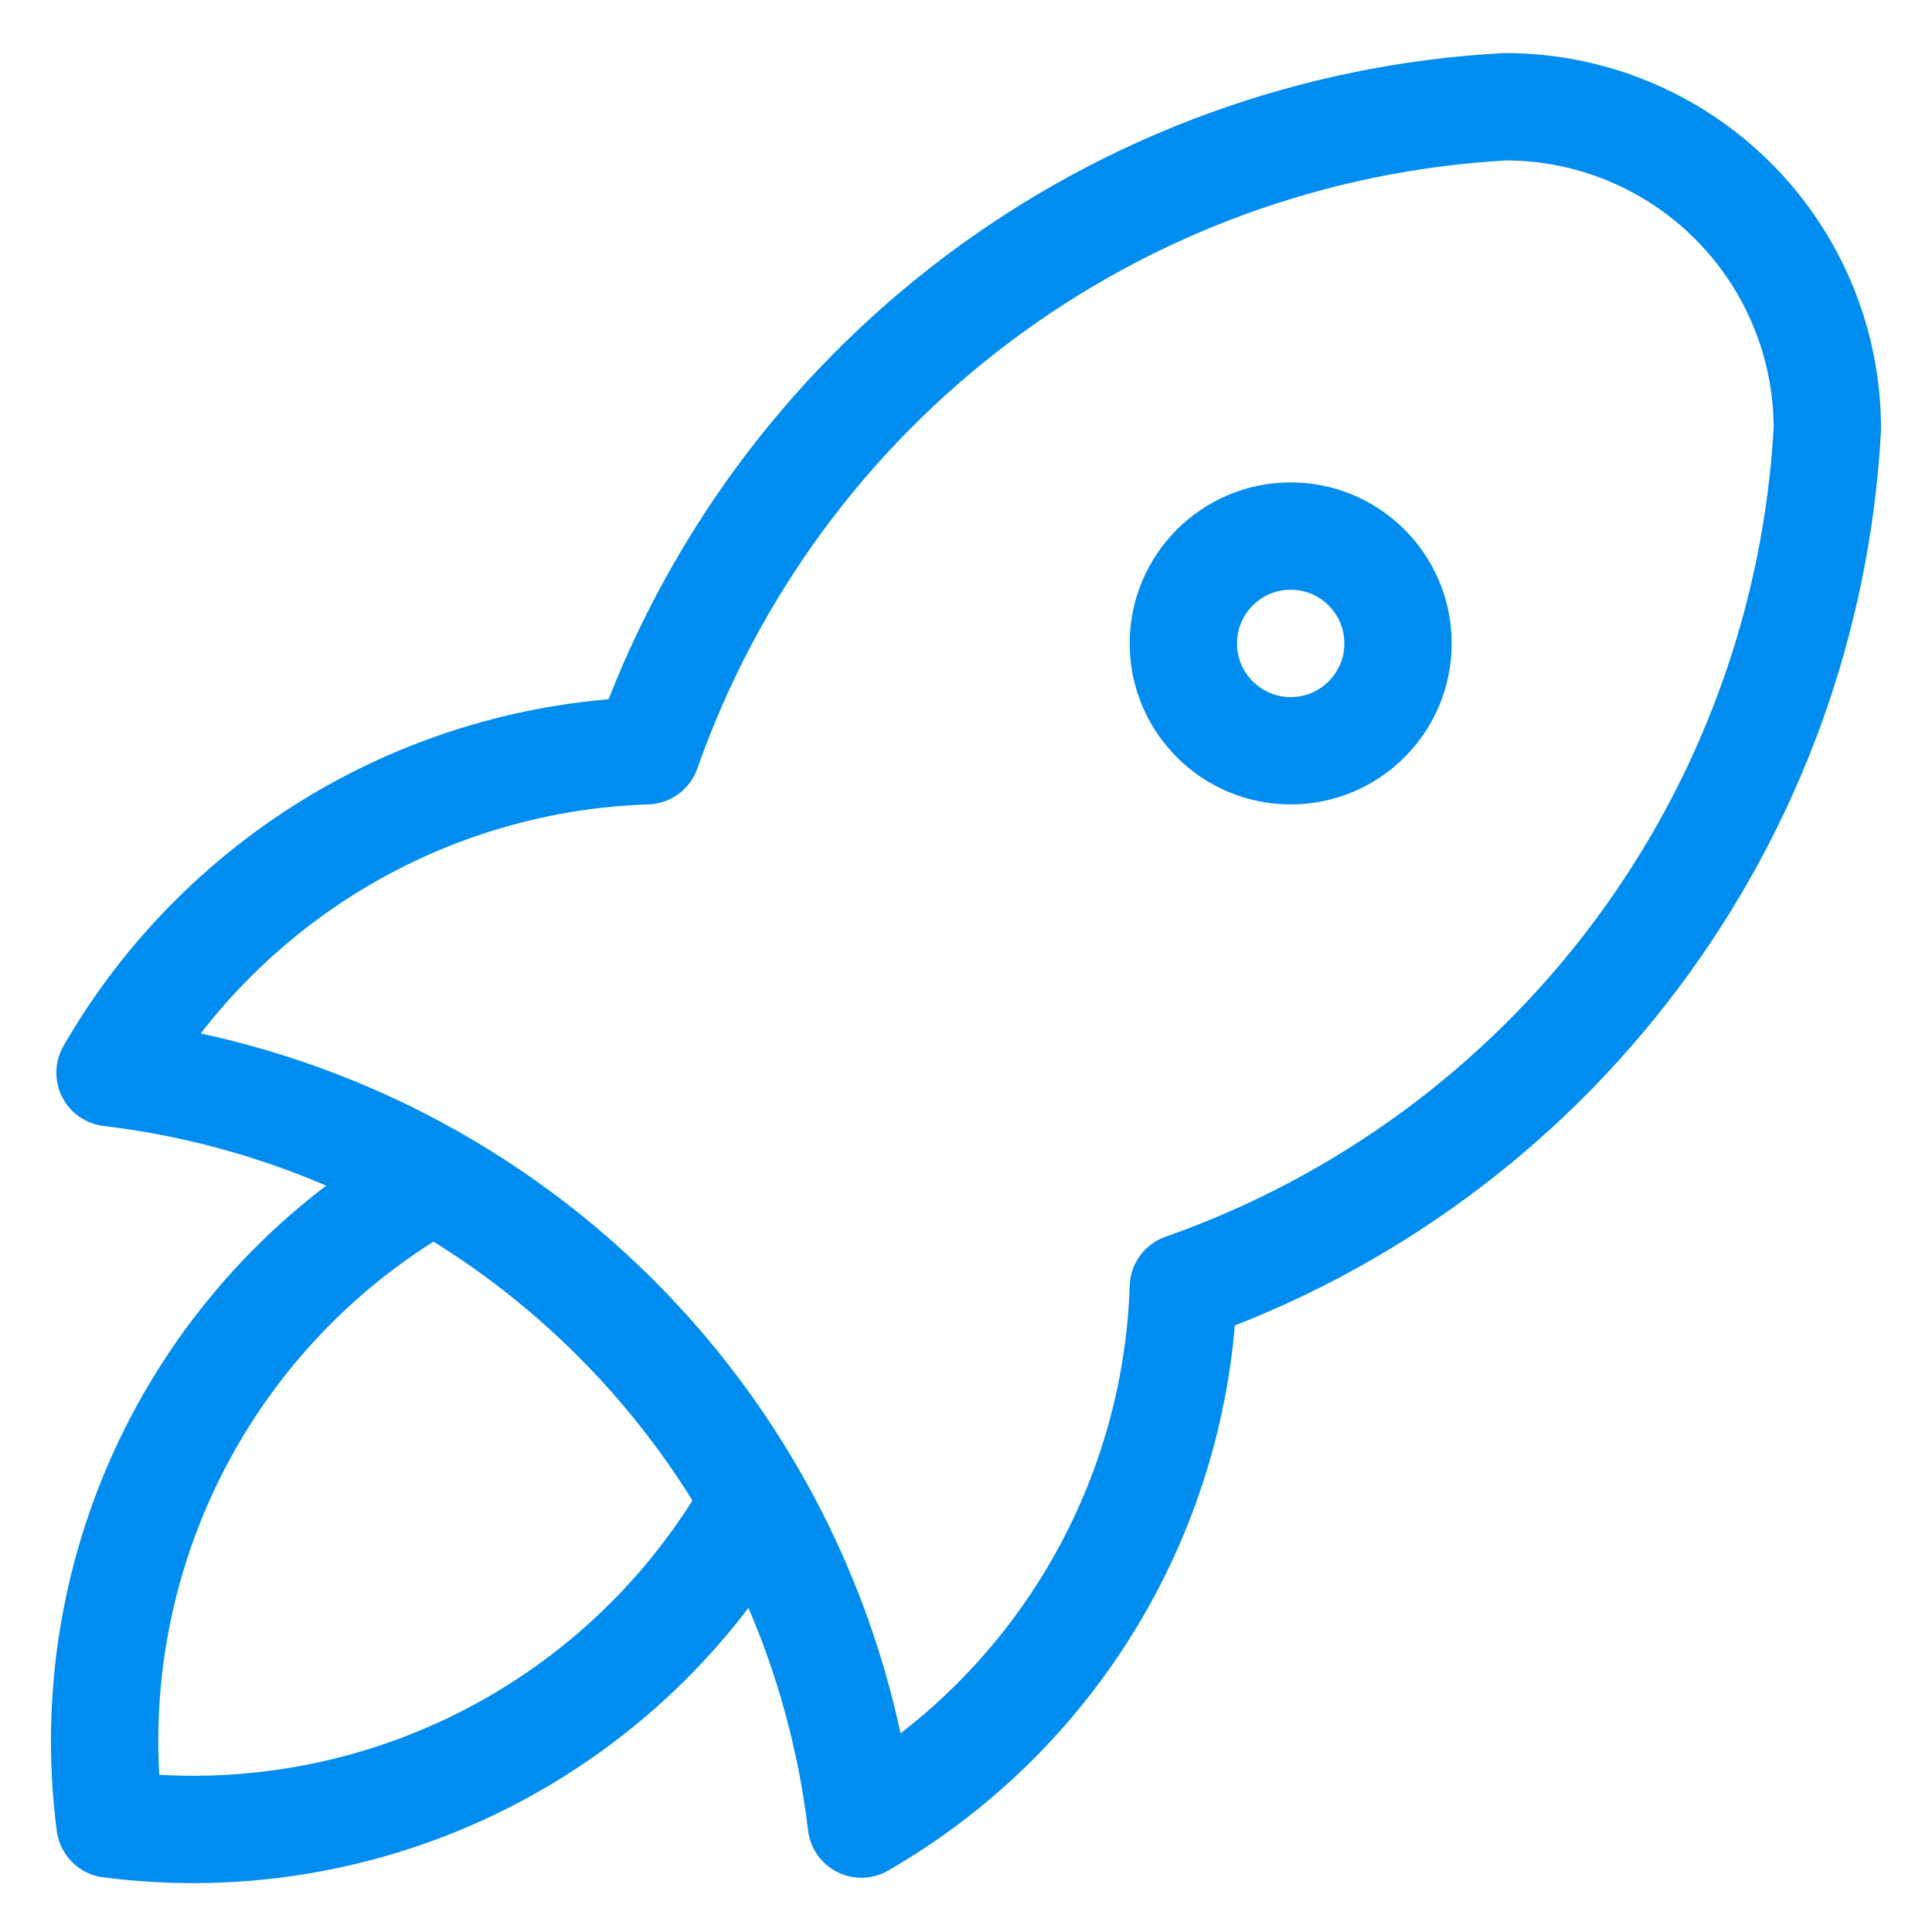 <svg width="36" height="36" viewBox="0 0 36 36" fill="none" xmlns="http://www.w3.org/2000/svg">
<path d="M2.05 19.988C5.616 20.412 8.936 22.024 11.476 24.563C14.015 27.102 15.627 30.422 16.05 33.989C17.818 32.969 19.297 31.516 20.347 29.766C21.397 28.017 21.983 26.028 22.05 23.988C25.409 22.807 28.341 20.657 30.477 17.808C32.613 14.961 33.856 11.543 34.05 7.989C34.05 6.397 33.418 4.871 32.293 3.746C31.168 2.621 29.642 1.989 28.05 1.989C24.496 2.182 21.078 3.426 18.23 5.562C15.382 7.698 13.232 10.63 12.05 13.989C10.011 14.056 8.022 14.642 6.272 15.692C4.523 16.742 3.069 18.221 2.05 19.988Z" stroke="#008DEF" stroke-width="2" stroke-linecap="round" stroke-linejoin="round"/>
<path d="M8.05 21.988C5.969 23.164 4.286 24.934 3.217 27.072C2.148 29.21 1.741 31.618 2.05 33.989C4.421 34.297 6.829 33.891 8.967 32.822C11.105 31.753 12.875 30.07 14.05 27.988" stroke="#008DEF" stroke-width="2" stroke-linecap="round" stroke-linejoin="round"/>
<path d="M24.05 13.989C25.155 13.989 26.05 13.093 26.05 11.989C26.05 10.884 25.155 9.989 24.05 9.989C22.946 9.989 22.05 10.884 22.05 11.989C22.05 13.093 22.946 13.989 24.05 13.989Z" stroke="#008DEF" stroke-width="2" stroke-linecap="round" stroke-linejoin="round"/>
</svg>
